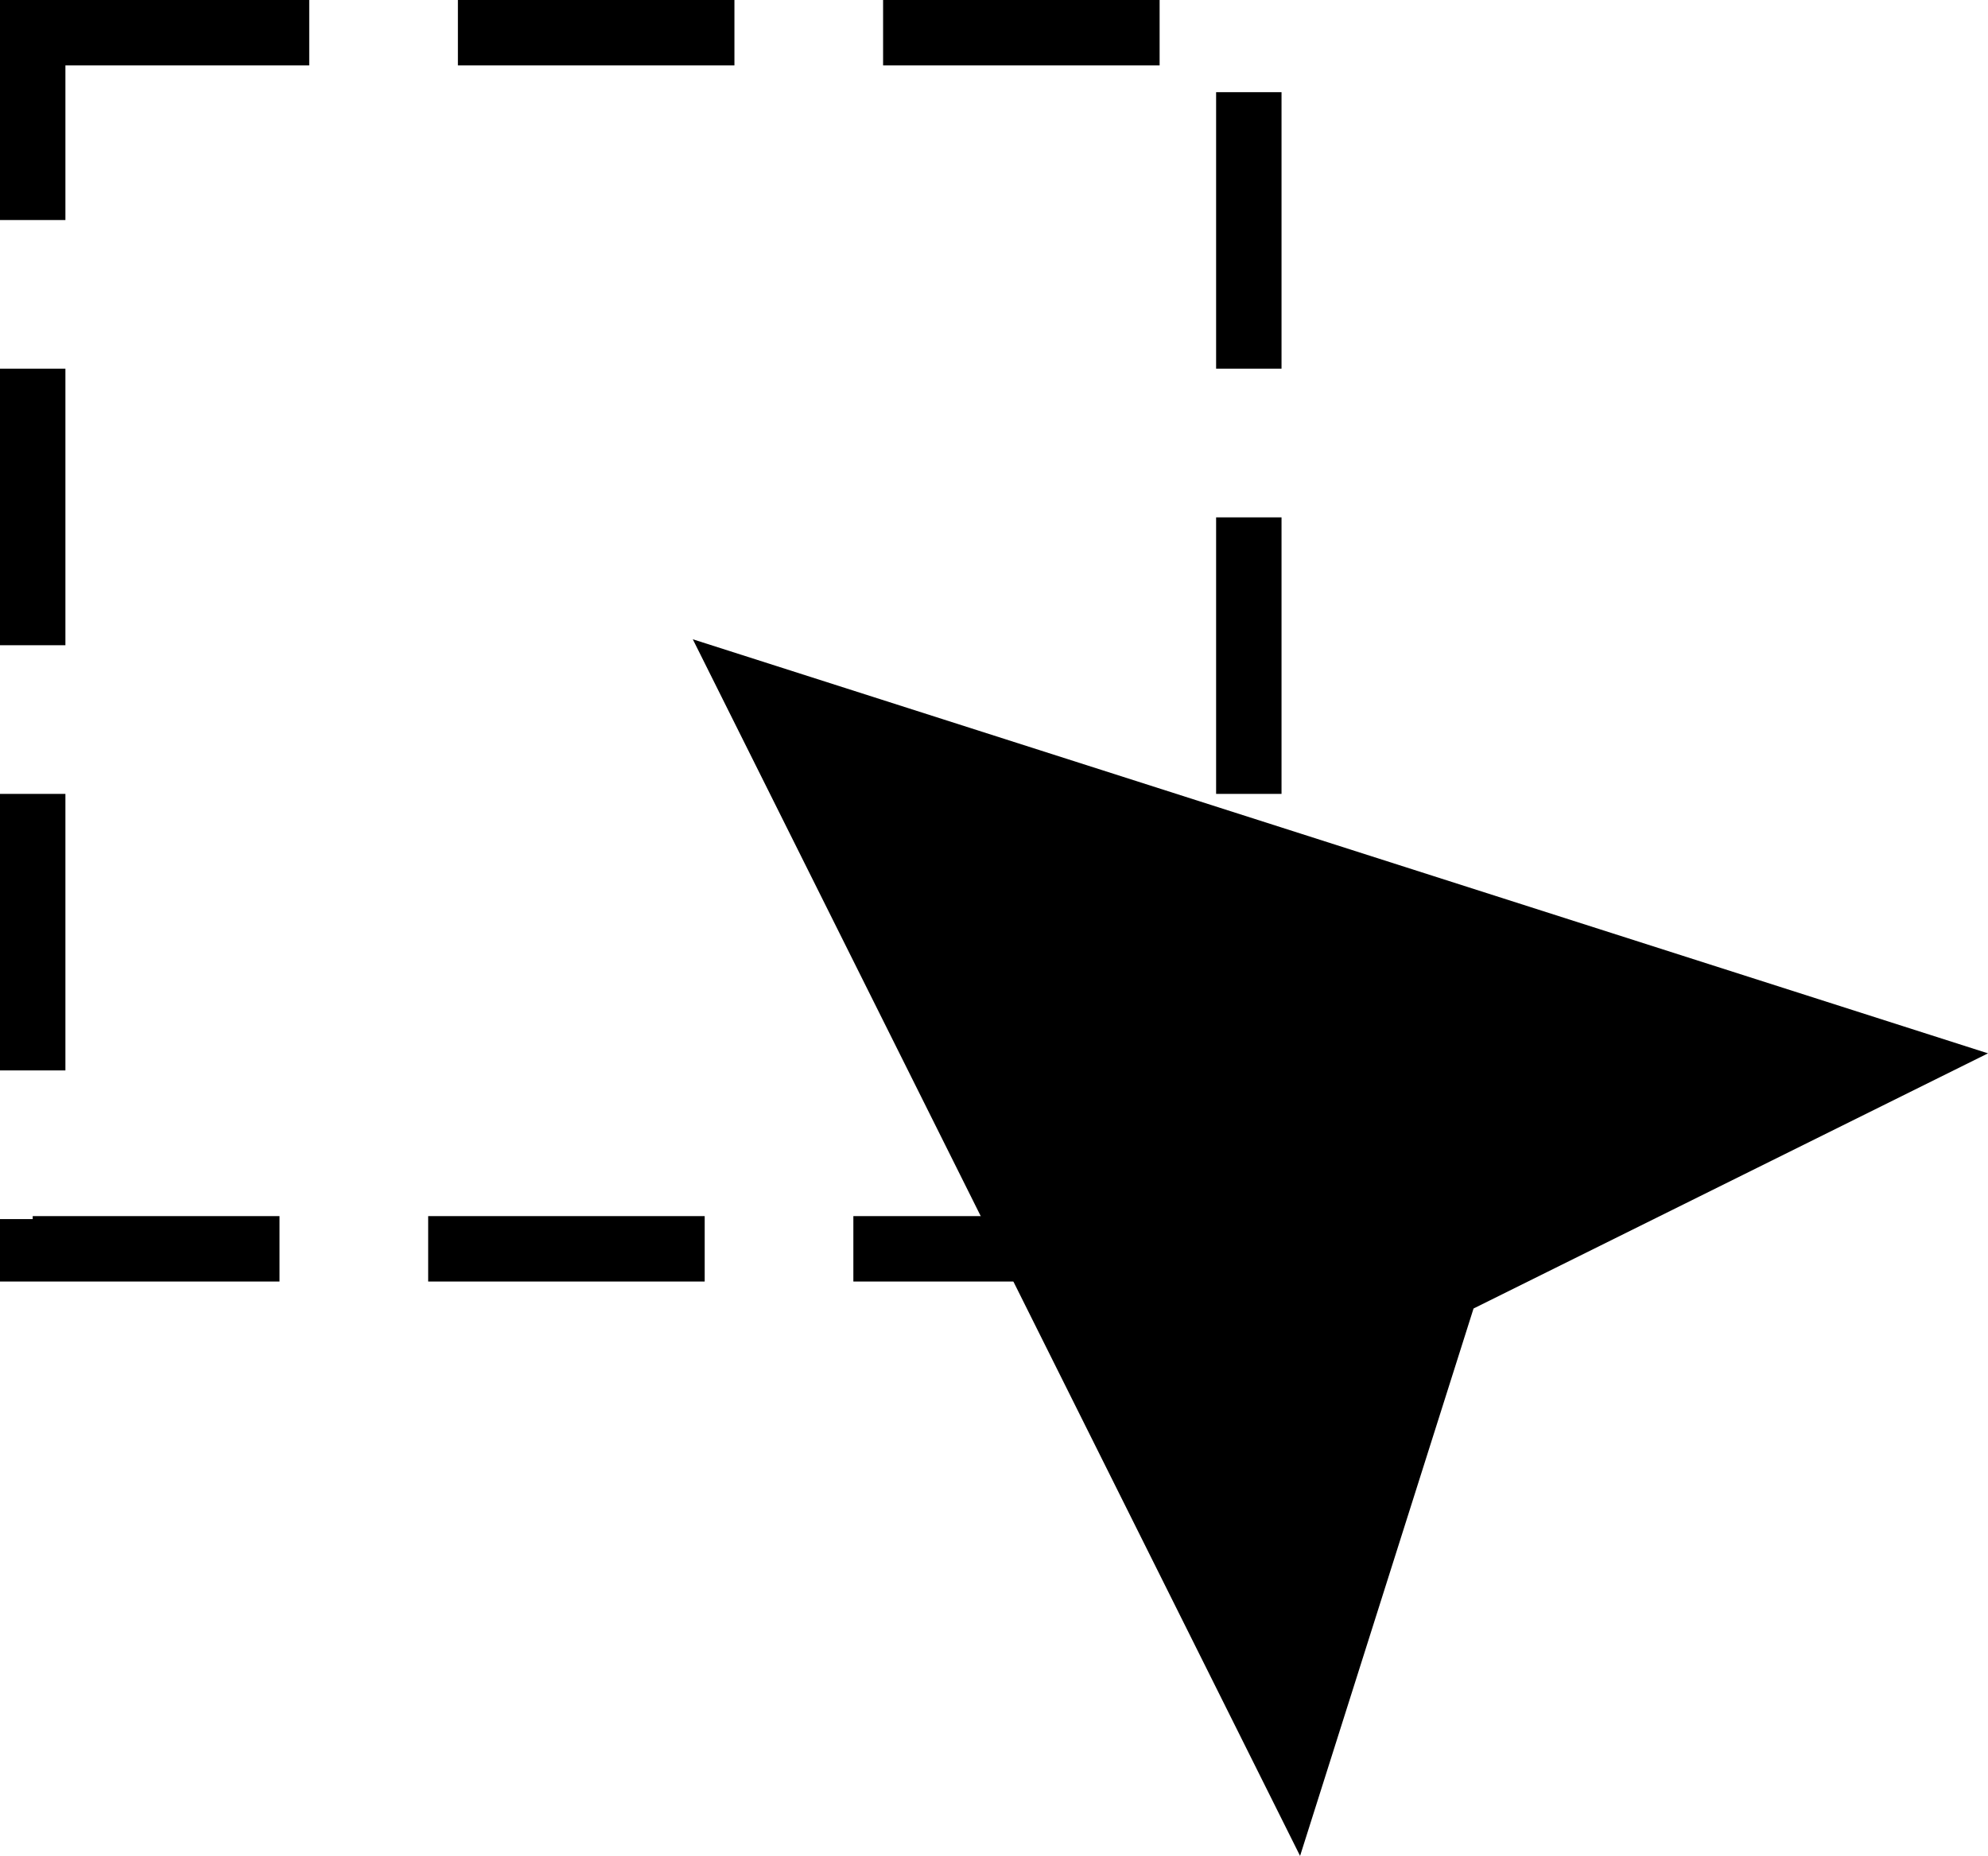 <svg id="Слой_1" data-name="Слой 1" xmlns="http://www.w3.org/2000/svg" viewBox="0 0 668.6 624.18"><defs><style>.cls-1{fill:#fff;}.cls-2{fill:none;stroke:#000;stroke-miterlimit:10;stroke-width:22px;stroke-dasharray:75 0 18 0 0 50;}</style></defs><line class="cls-1" x1="233" y1="215" x2="443" y2="395"/><polygon points="437.24 624.17 495.58 440.07 668.6 354.26 233 215 437.24 624.17"/><rect class="cls-2" x="11" y="11" width="409" height="409"/></svg>